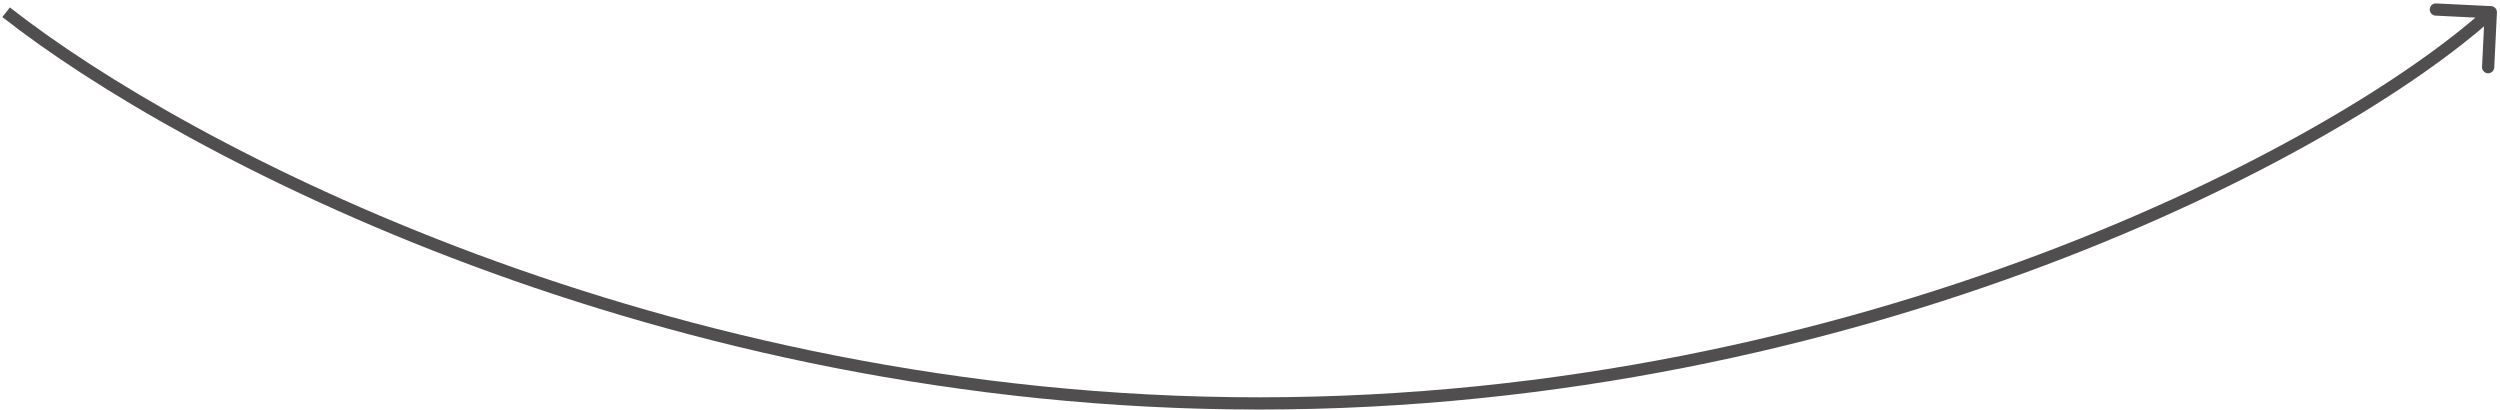 <svg width="409" height="67" viewBox="0 0 409 67" fill="none" xmlns="http://www.w3.org/2000/svg">
<path d="M407.549 1.001C408.101 1.028 408.526 1.497 408.499 2.049L408.059 11.038C408.032 11.59 407.563 12.015 407.011 11.988C406.459 11.961 406.034 11.492 406.061 10.94L406.452 2.95L398.462 2.559C397.91 2.532 397.485 2.063 397.512 1.511C397.539 0.959 398.008 0.534 398.56 0.561L407.549 1.001ZM1.618 1.214C30.302 23.763 108.256 65 206 65V67C107.744 67 29.365 25.571 0.382 2.786L1.618 1.214ZM206 65C254.861 65 298.867 54.695 333.773 41.564C368.697 28.426 394.45 12.482 406.828 1.259L408.172 2.741C395.55 14.184 369.553 30.241 334.477 43.436C299.383 56.638 255.139 67 206 67V65Z" fill="#504E4F"/>
</svg>
